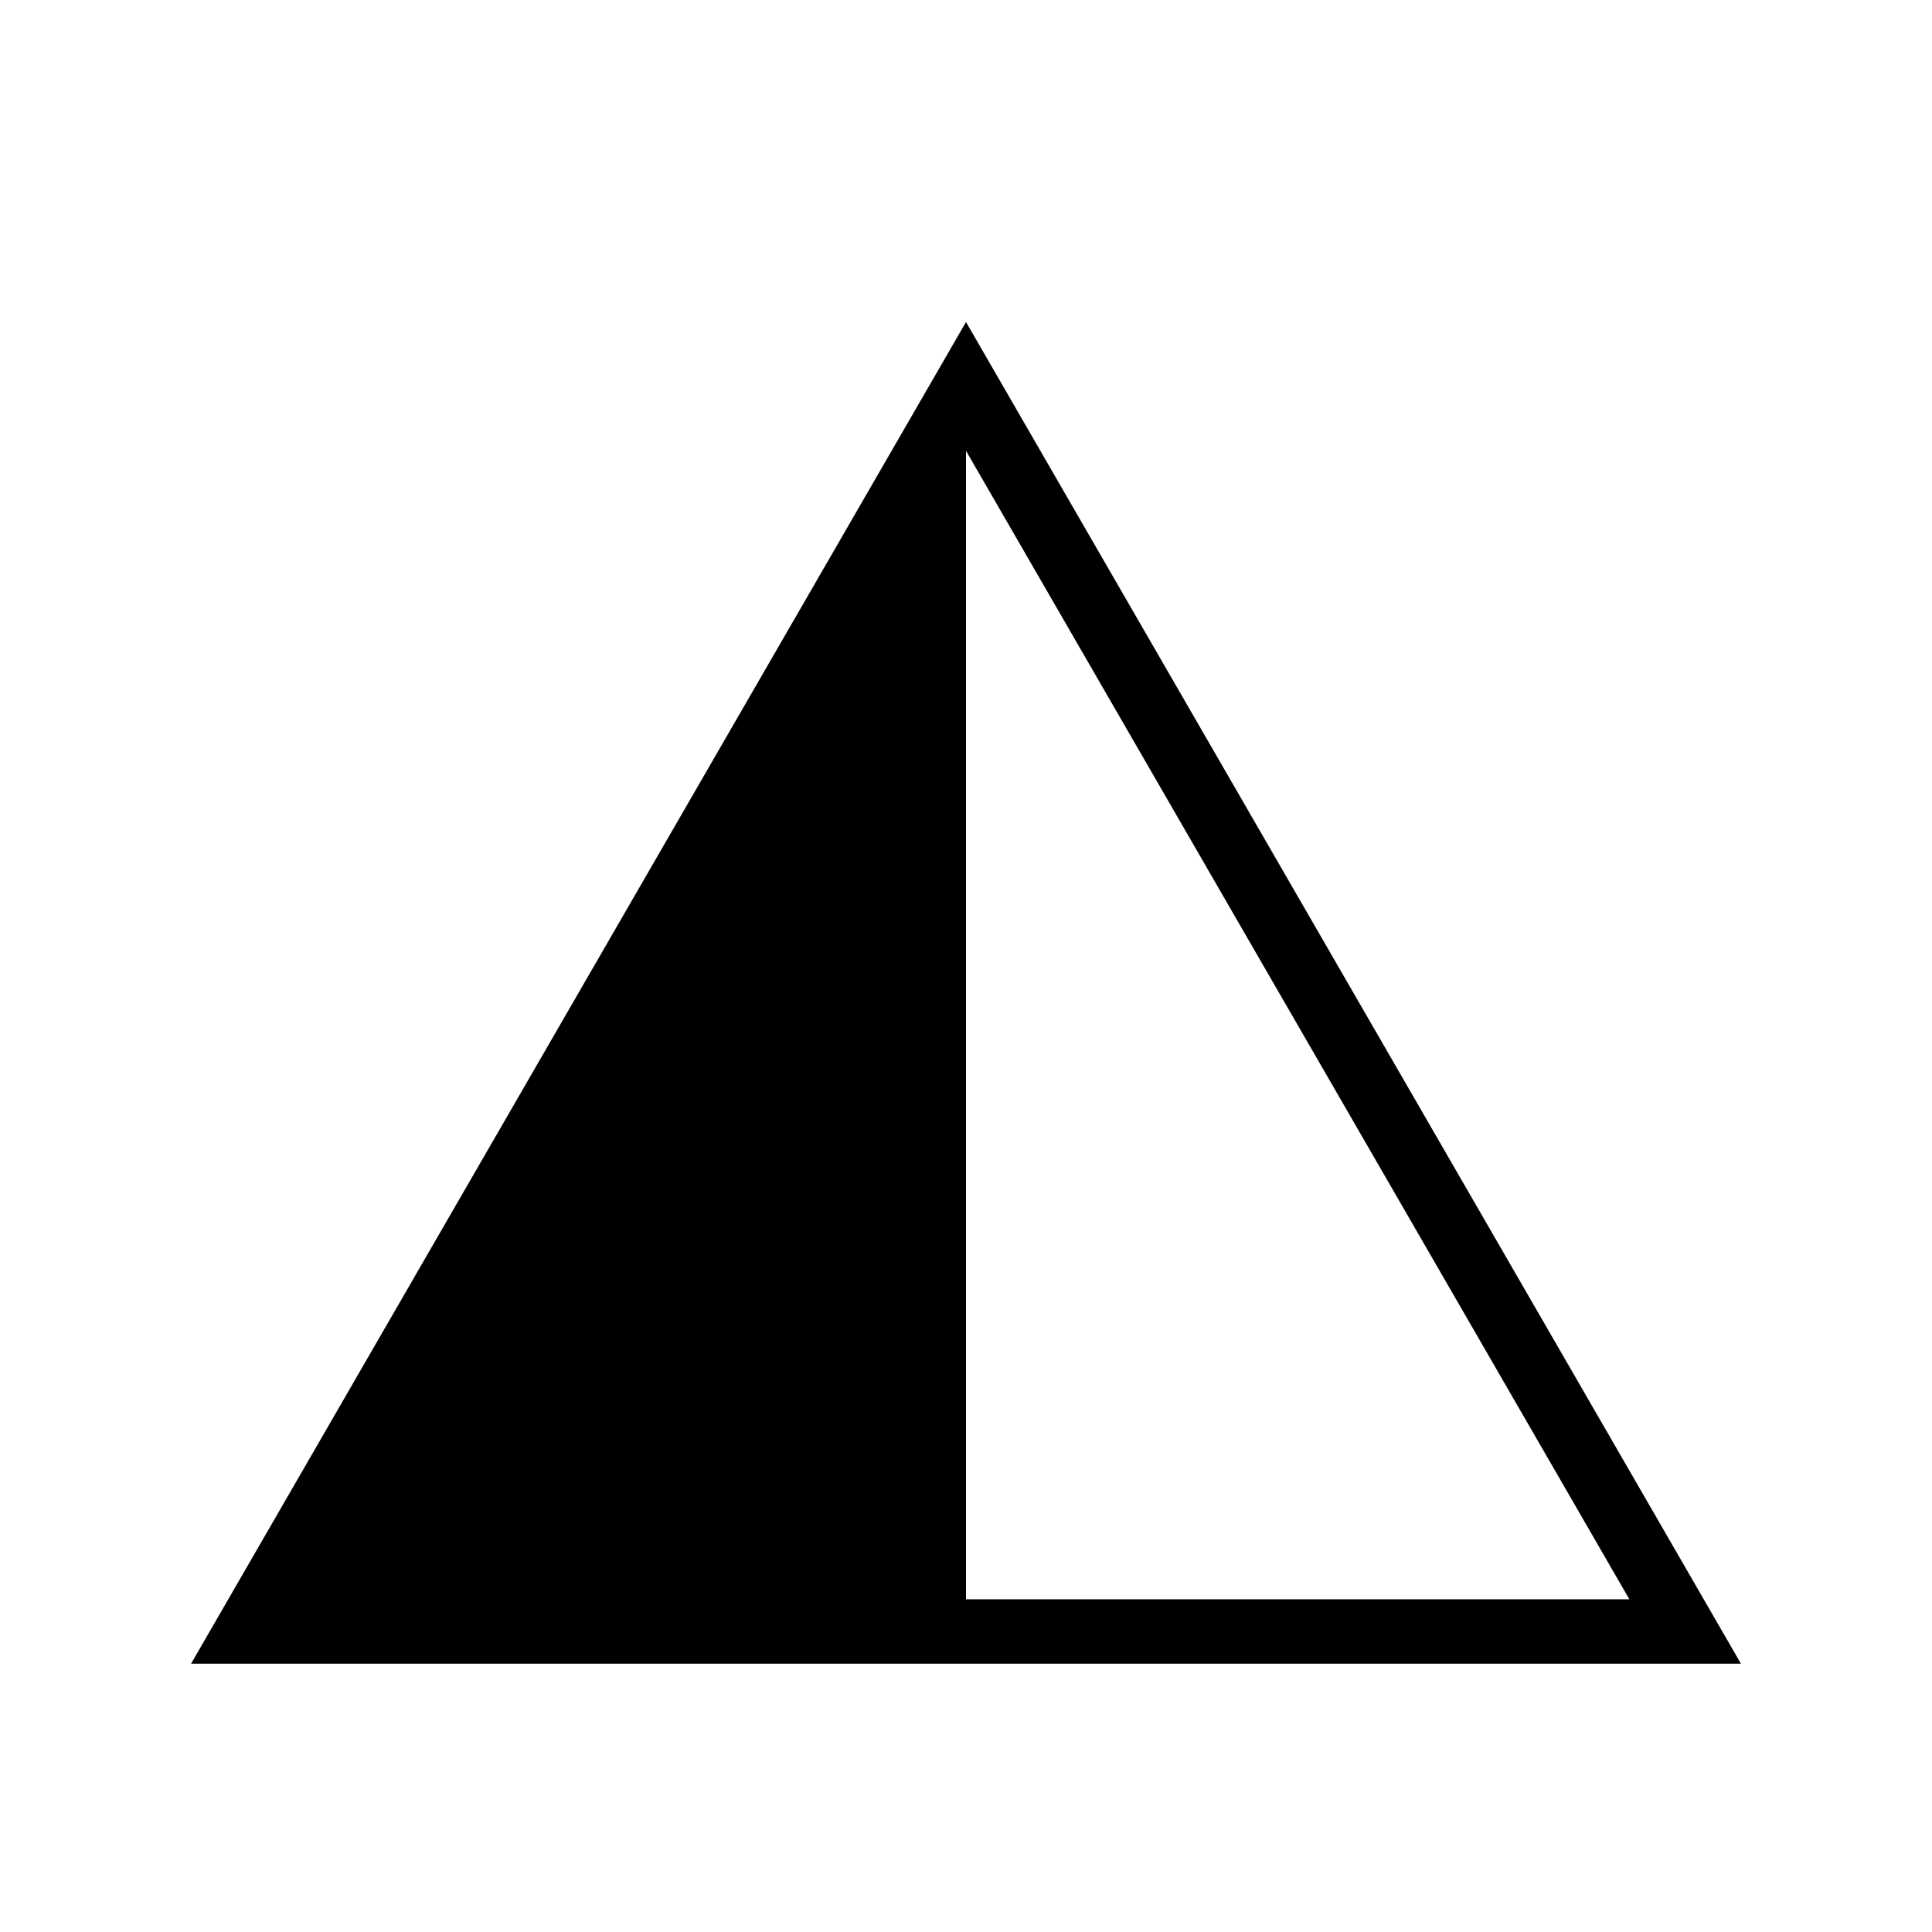 ﻿<?xml version="1.0" encoding="UTF-8"?> <!--U+25ED-->
<svg xmlns="http://www.w3.org/2000/svg" width="180" height="180">
    <polygon points="23 152  90 36  157 152" fill="none" stroke="#000" stroke-width="6"/>  
    <polygon points="90 34  90 152  23 152"/>  
</svg>


